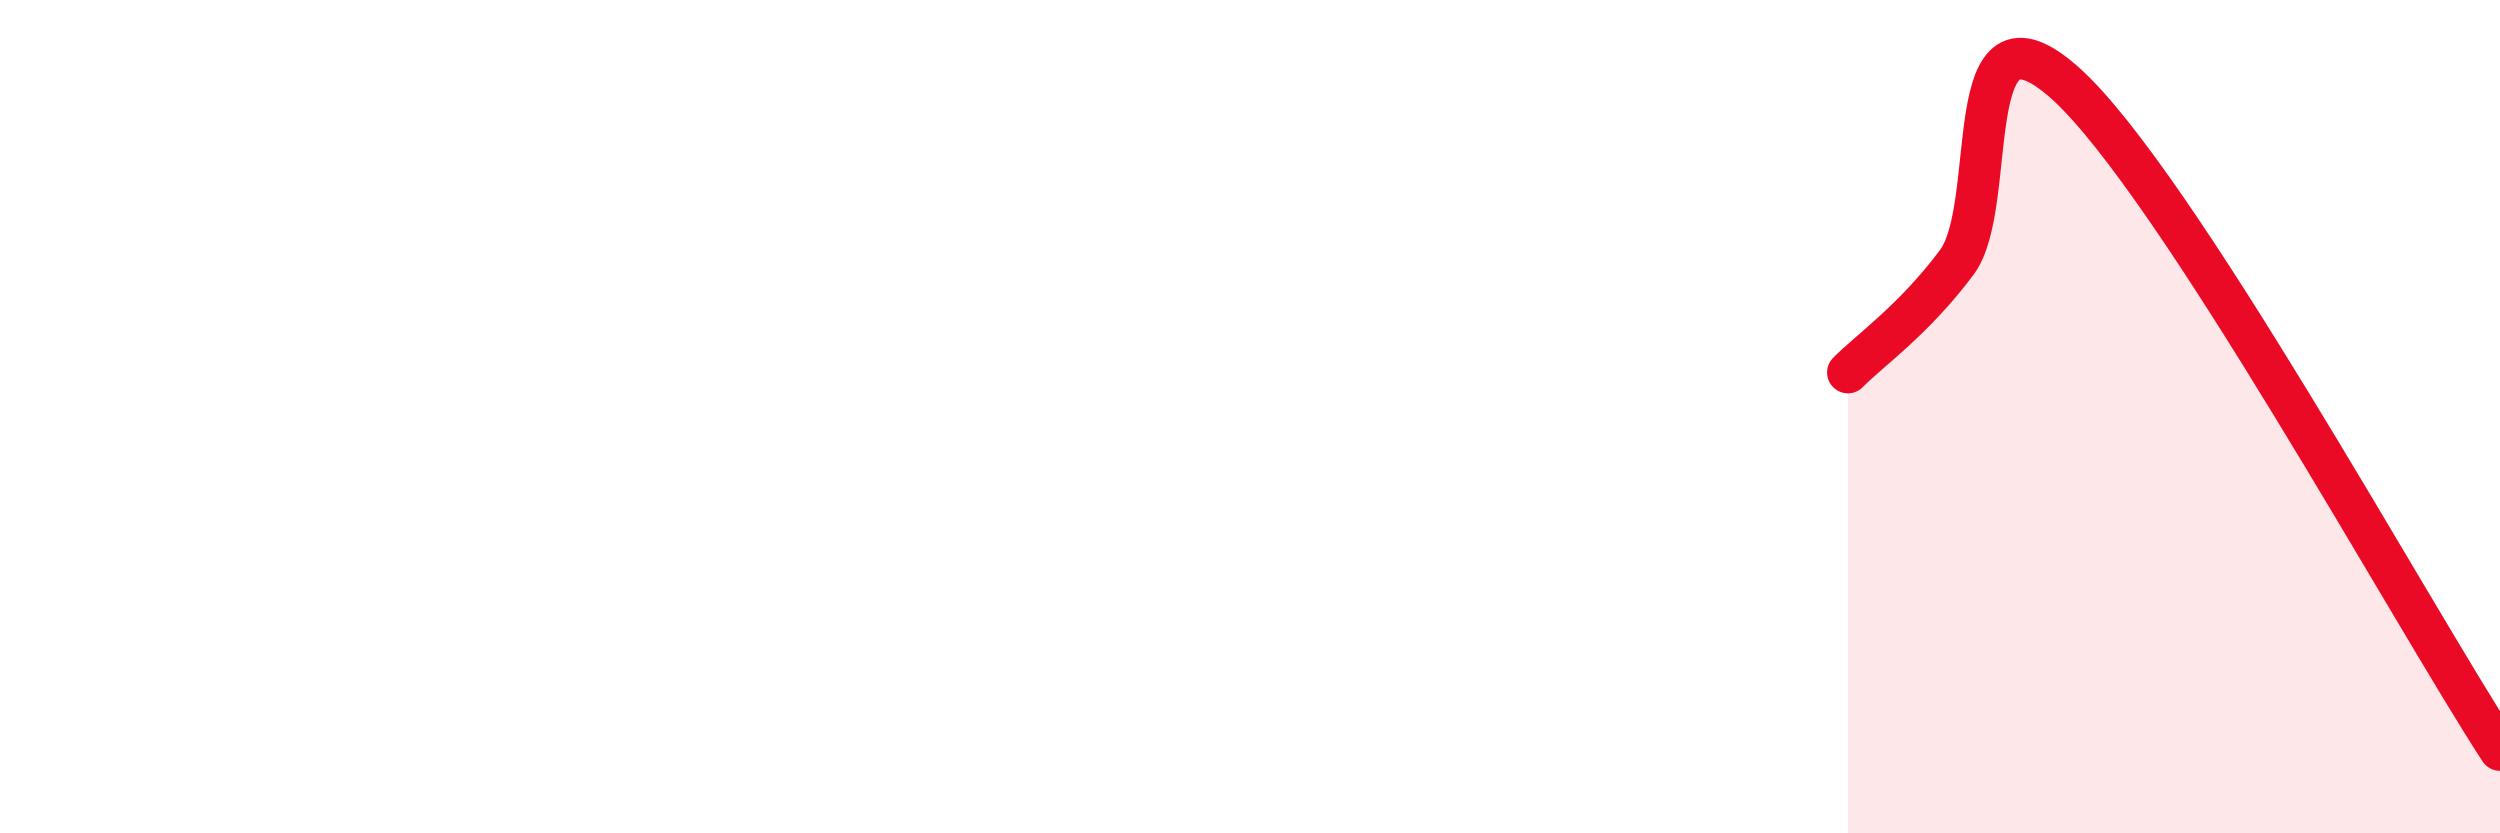 
    <svg width="60" height="20" viewBox="0 0 60 20" xmlns="http://www.w3.org/2000/svg">
      <path
        d="M 44.35,8.94 C 44.87,8.41 45.92,7.69 46.96,6.3 C 48,4.91 46.96,-0.34 49.57,2 C 52.18,4.34 57.91,14.8 60,18L60 20L44.35 20Z"
        fill="#EB0A25"
        opacity="0.1"
        stroke-linecap="round"
        stroke-linejoin="round"
      />
      <path
        d="M 44.35,8.94 C 44.87,8.41 45.92,7.69 46.96,6.3 C 48,4.91 46.96,-0.34 49.57,2 C 52.18,4.34 57.91,14.8 60,18"
        stroke="#EB0A25"
        stroke-width="1"
        fill="none"
        stroke-linecap="round"
        stroke-linejoin="round"
      />
    </svg>
  